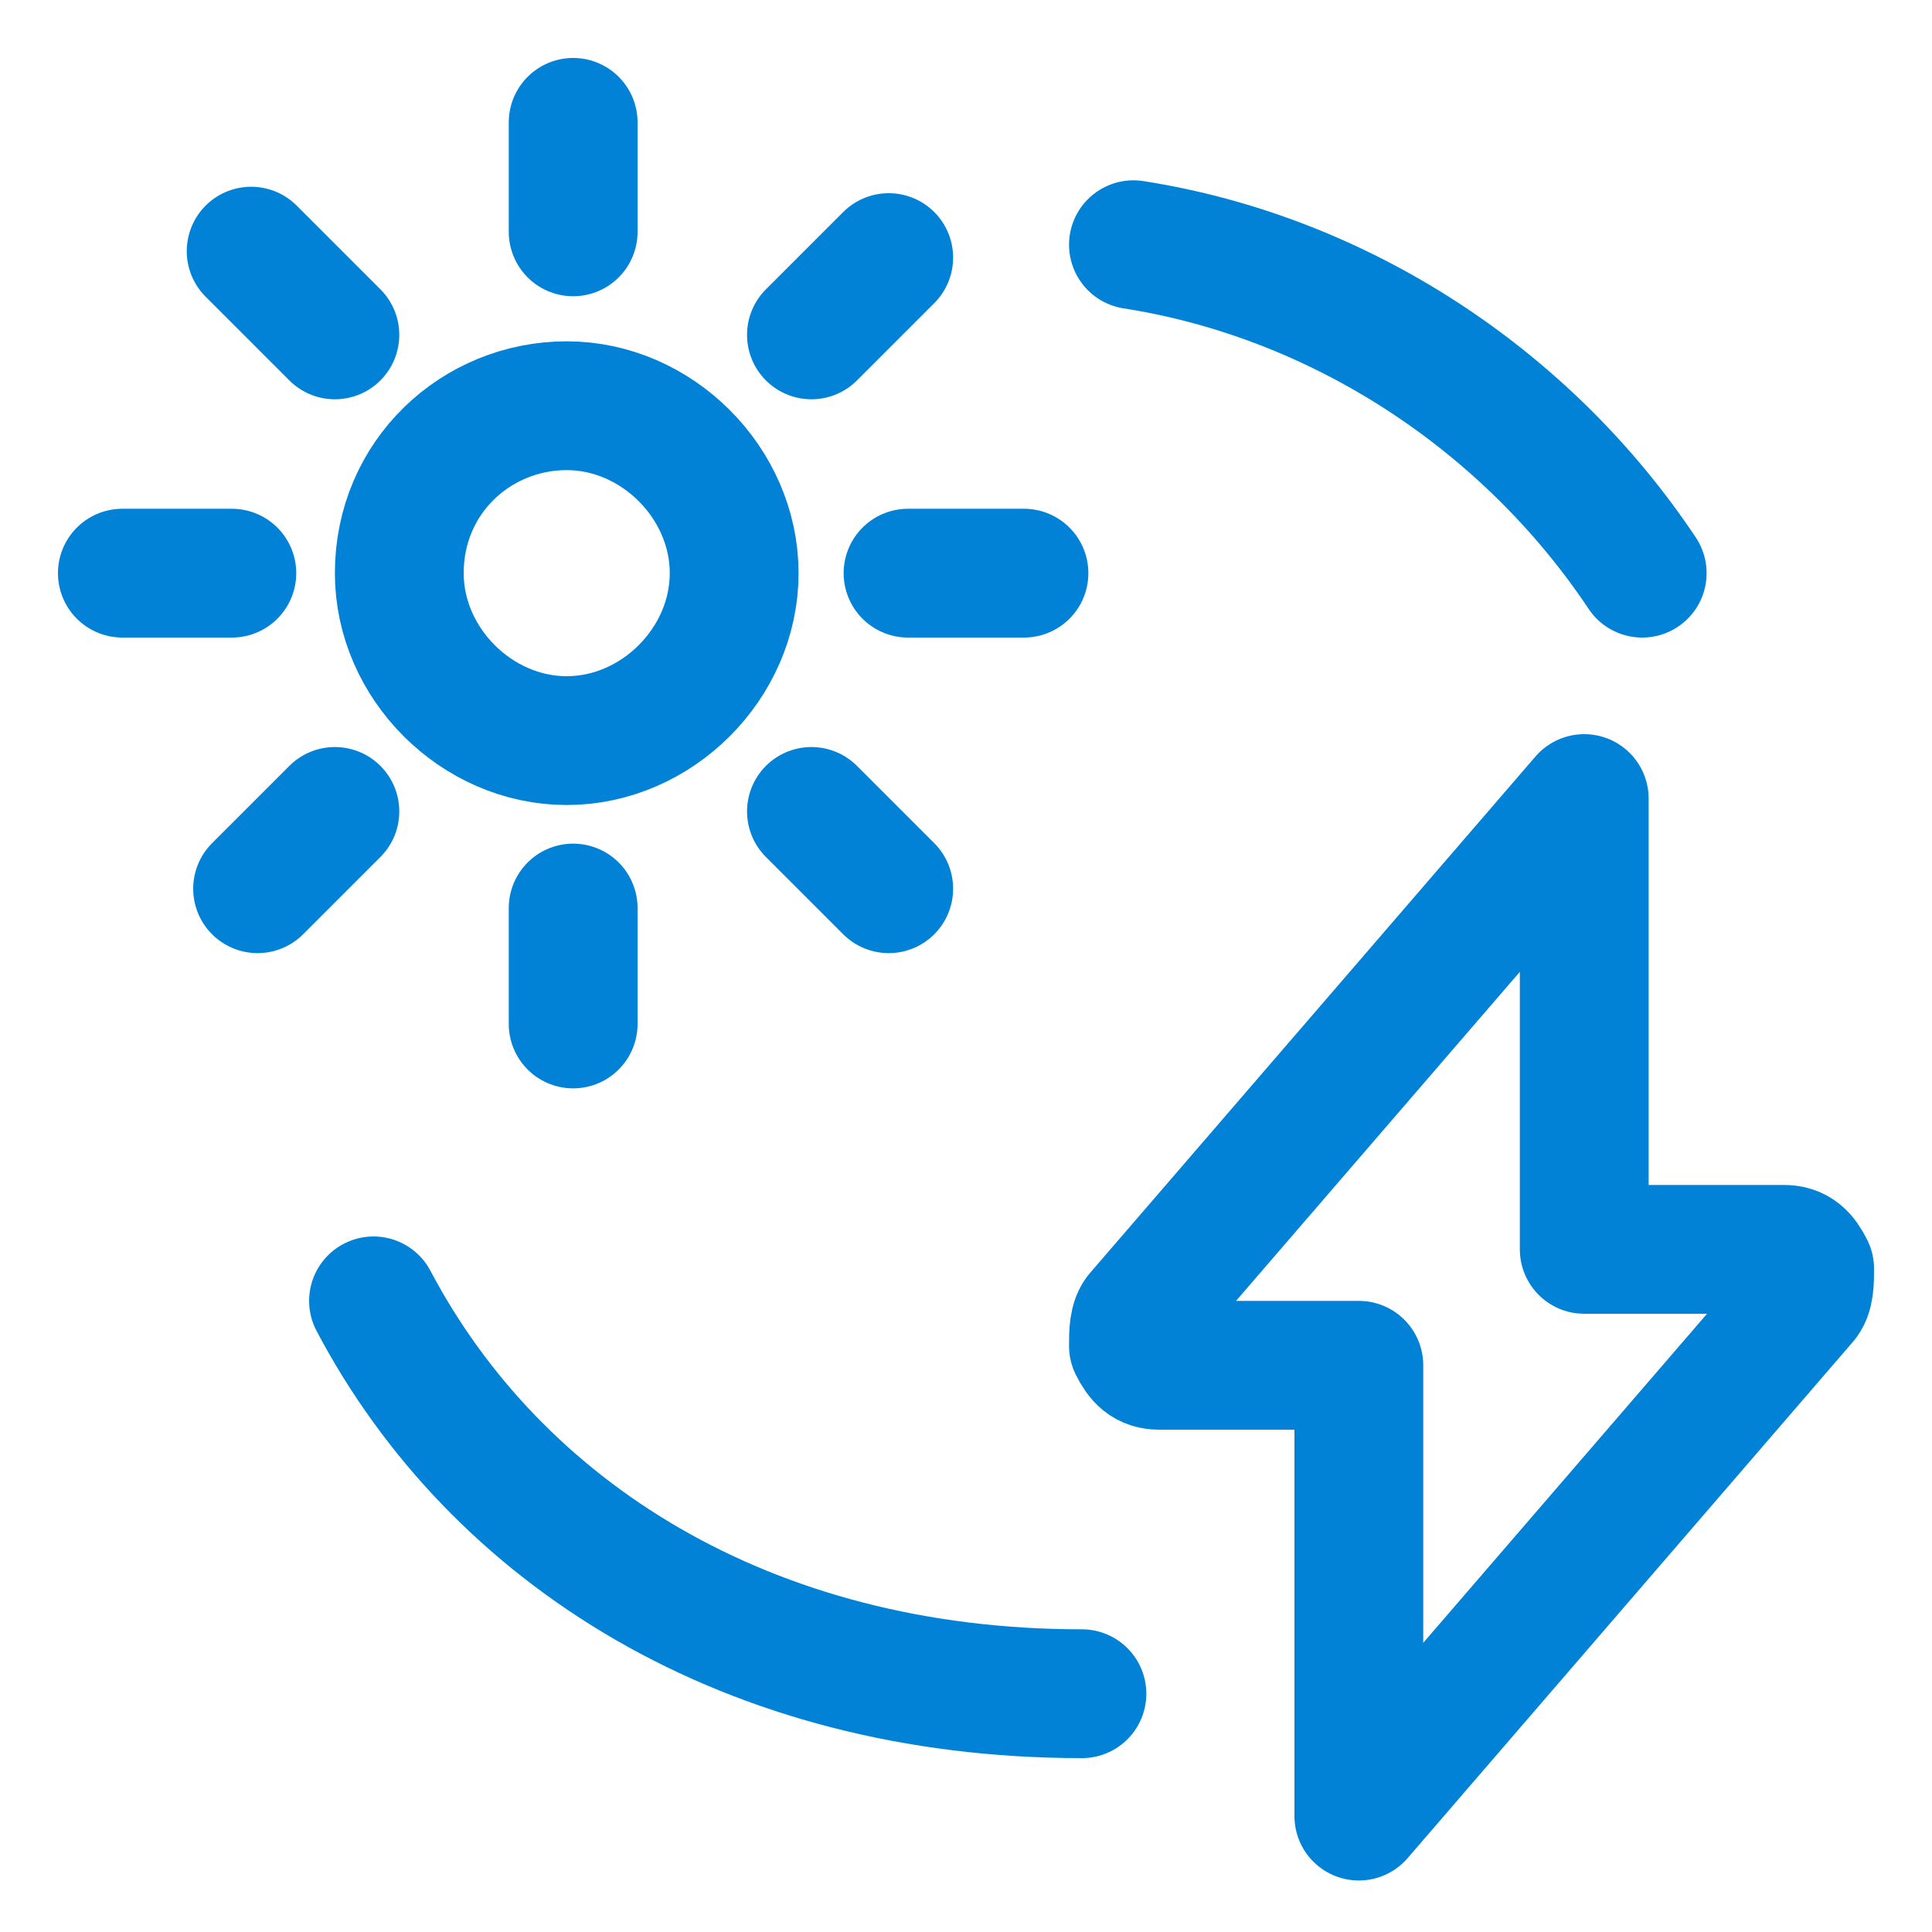 <?xml version="1.0" encoding="utf-8"?>
<!-- Generator: Adobe Illustrator 27.8.0, SVG Export Plug-In . SVG Version: 6.00 Build 0)  -->
<svg version="1.1" id="Renewable-Energy-Solar-Power--Streamline-Ultimate.svg"
	 xmlns="http://www.w3.org/2000/svg" xmlns:xlink="http://www.w3.org/1999/xlink" x="0px" y="0px" viewBox="0 0 30 30"
	 style="enable-background:new 0 0 30 30;" xml:space="preserve">
<style type="text/css">
	.st0{fill:none;stroke:#0182D6;stroke-width:2;stroke-linecap:round;stroke-linejoin:round;}
</style>
<g>
	<path class="st0" d="M24.6,12.4l-6.9,8c-0.1,0.1-0.1,0.3-0.1,0.5c0.1,0.2,0.2,0.3,0.4,0.3h3.1v7l6.9-8c0.1-0.1,0.1-0.3,0.1-0.5
		c-0.1-0.2-0.2-0.3-0.4-0.3h-3.1V12.4z"/>
	<path class="st0" d="M16.8,26.3c-5.2,0-9.1-2.5-11-6.1"/>
	<path class="st0" d="M17.6,3.8c3.2,0.5,6.1,2.4,7.9,5.1"/>
	<path class="st0" d="M6.2,8.9c0,1.4,1.2,2.6,2.6,2.6s2.6-1.2,2.6-2.6s-1.2-2.6-2.6-2.6S6.2,7.4,6.2,8.9"/>
	<path class="st0" d="M8.9,3.6V1.9"/>
	<path class="st0" d="M14.1,8.9h1.8"/>
	<path class="st0" d="M8.9,14.1v1.8"/>
	<path class="st0" d="M3.6,8.9H1.9"/>
	<path class="st0" d="M5.2,5.2L3.9,3.9"/>
	<path class="st0" d="M12.6,5.2l1.2-1.2"/>
	<path class="st0" d="M12.6,12.6l1.2,1.2"/>
	<path class="st0" d="M5.2,12.6l-1.2,1.2"/>
</g>
</svg>

